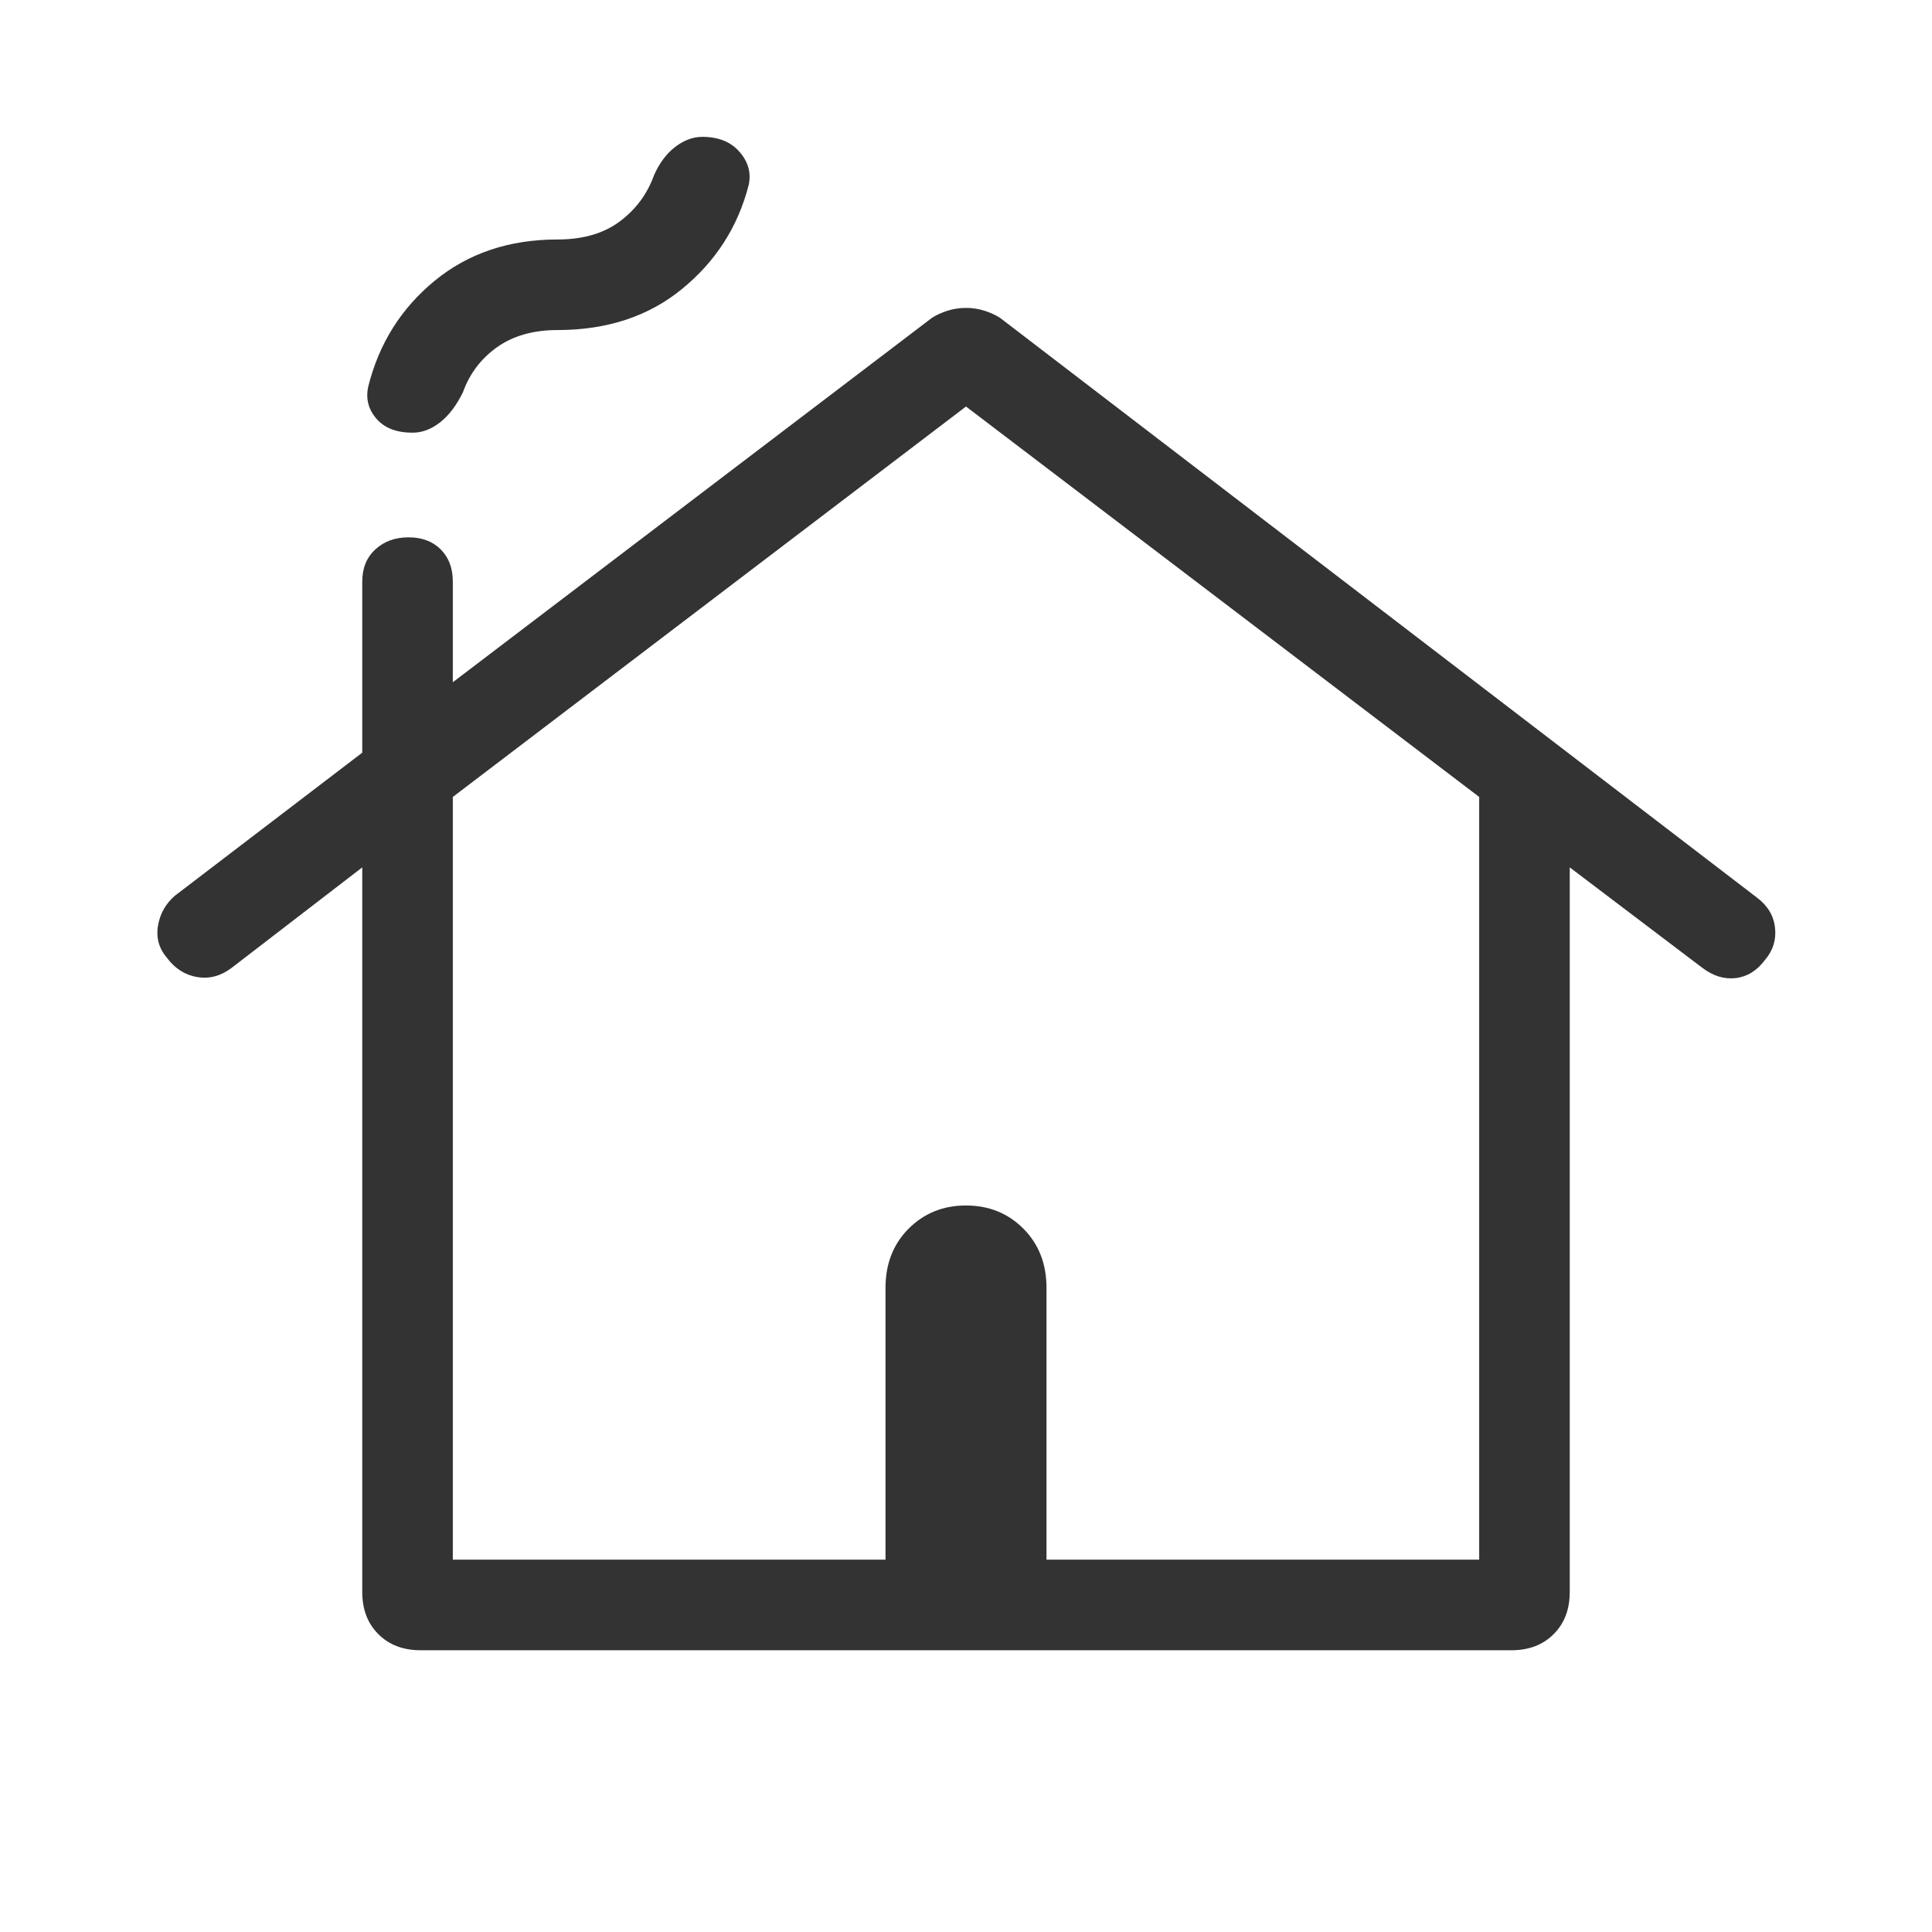 <svg width="48" height="48" viewBox="0 0 48 48" fill="none" xmlns="http://www.w3.org/2000/svg">
<path d="M10.45 41C10.017 41 9.667 40.867 9.4 40.6C9.133 40.334 9 39.984 9 39.55V21.55L5.75 24.05C5.483 24.25 5.2 24.325 4.9 24.275C4.6 24.225 4.35 24.067 4.15 23.8C3.95 23.567 3.875 23.3 3.925 23C3.975 22.7 4.117 22.45 4.35 22.25L9 18.7V14.45C9 14.117 9.108 13.85 9.325 13.65C9.542 13.45 9.817 13.35 10.15 13.35C10.483 13.35 10.75 13.45 10.95 13.65C11.15 13.85 11.25 14.117 11.25 14.45V16.95L23.15 7.9C23.25 7.834 23.375 7.775 23.525 7.725C23.675 7.675 23.834 7.65 24 7.65C24.167 7.65 24.325 7.675 24.475 7.725C24.625 7.775 24.75 7.834 24.85 7.9L43.65 22.3C43.917 22.5 44.067 22.75 44.1 23.05C44.133 23.35 44.05 23.617 43.85 23.85C43.65 24.117 43.408 24.267 43.125 24.3C42.842 24.334 42.567 24.25 42.3 24.05L39 21.55V39.55C39 39.984 38.867 40.334 38.6 40.6C38.334 40.867 37.983 41 37.55 41H10.45ZM11.25 38.75H22V32C22 31.4 22.192 30.909 22.575 30.525C22.959 30.142 23.433 29.95 24 29.95C24.567 29.95 25.042 30.142 25.425 30.525C25.808 30.909 26 31.4 26 32V38.75H36.75V19.8L24 10.1L11.25 19.8V38.75ZM10.25 10.75C9.85 10.75 9.55 10.634 9.35 10.4C9.15 10.167 9.083 9.9 9.15 9.6C9.417 8.534 9.967 7.659 10.8 6.975C11.633 6.292 12.65 5.95 13.85 5.95C14.483 5.95 15 5.8 15.4 5.5C15.8 5.2 16.084 4.817 16.25 4.35C16.384 4.05 16.558 3.817 16.775 3.65C16.992 3.484 17.217 3.4 17.45 3.4C17.85 3.4 18.159 3.525 18.375 3.775C18.592 4.025 18.667 4.3 18.6 4.6C18.334 5.634 17.784 6.492 16.95 7.175C16.117 7.859 15.084 8.2 13.85 8.2C13.25 8.2 12.75 8.342 12.35 8.625C11.95 8.909 11.667 9.284 11.5 9.75C11.334 10.084 11.142 10.334 10.925 10.5C10.709 10.667 10.483 10.75 10.25 10.75ZM11.25 38.75H36.75H11.25Z" fill="#333333"/>
</svg>
